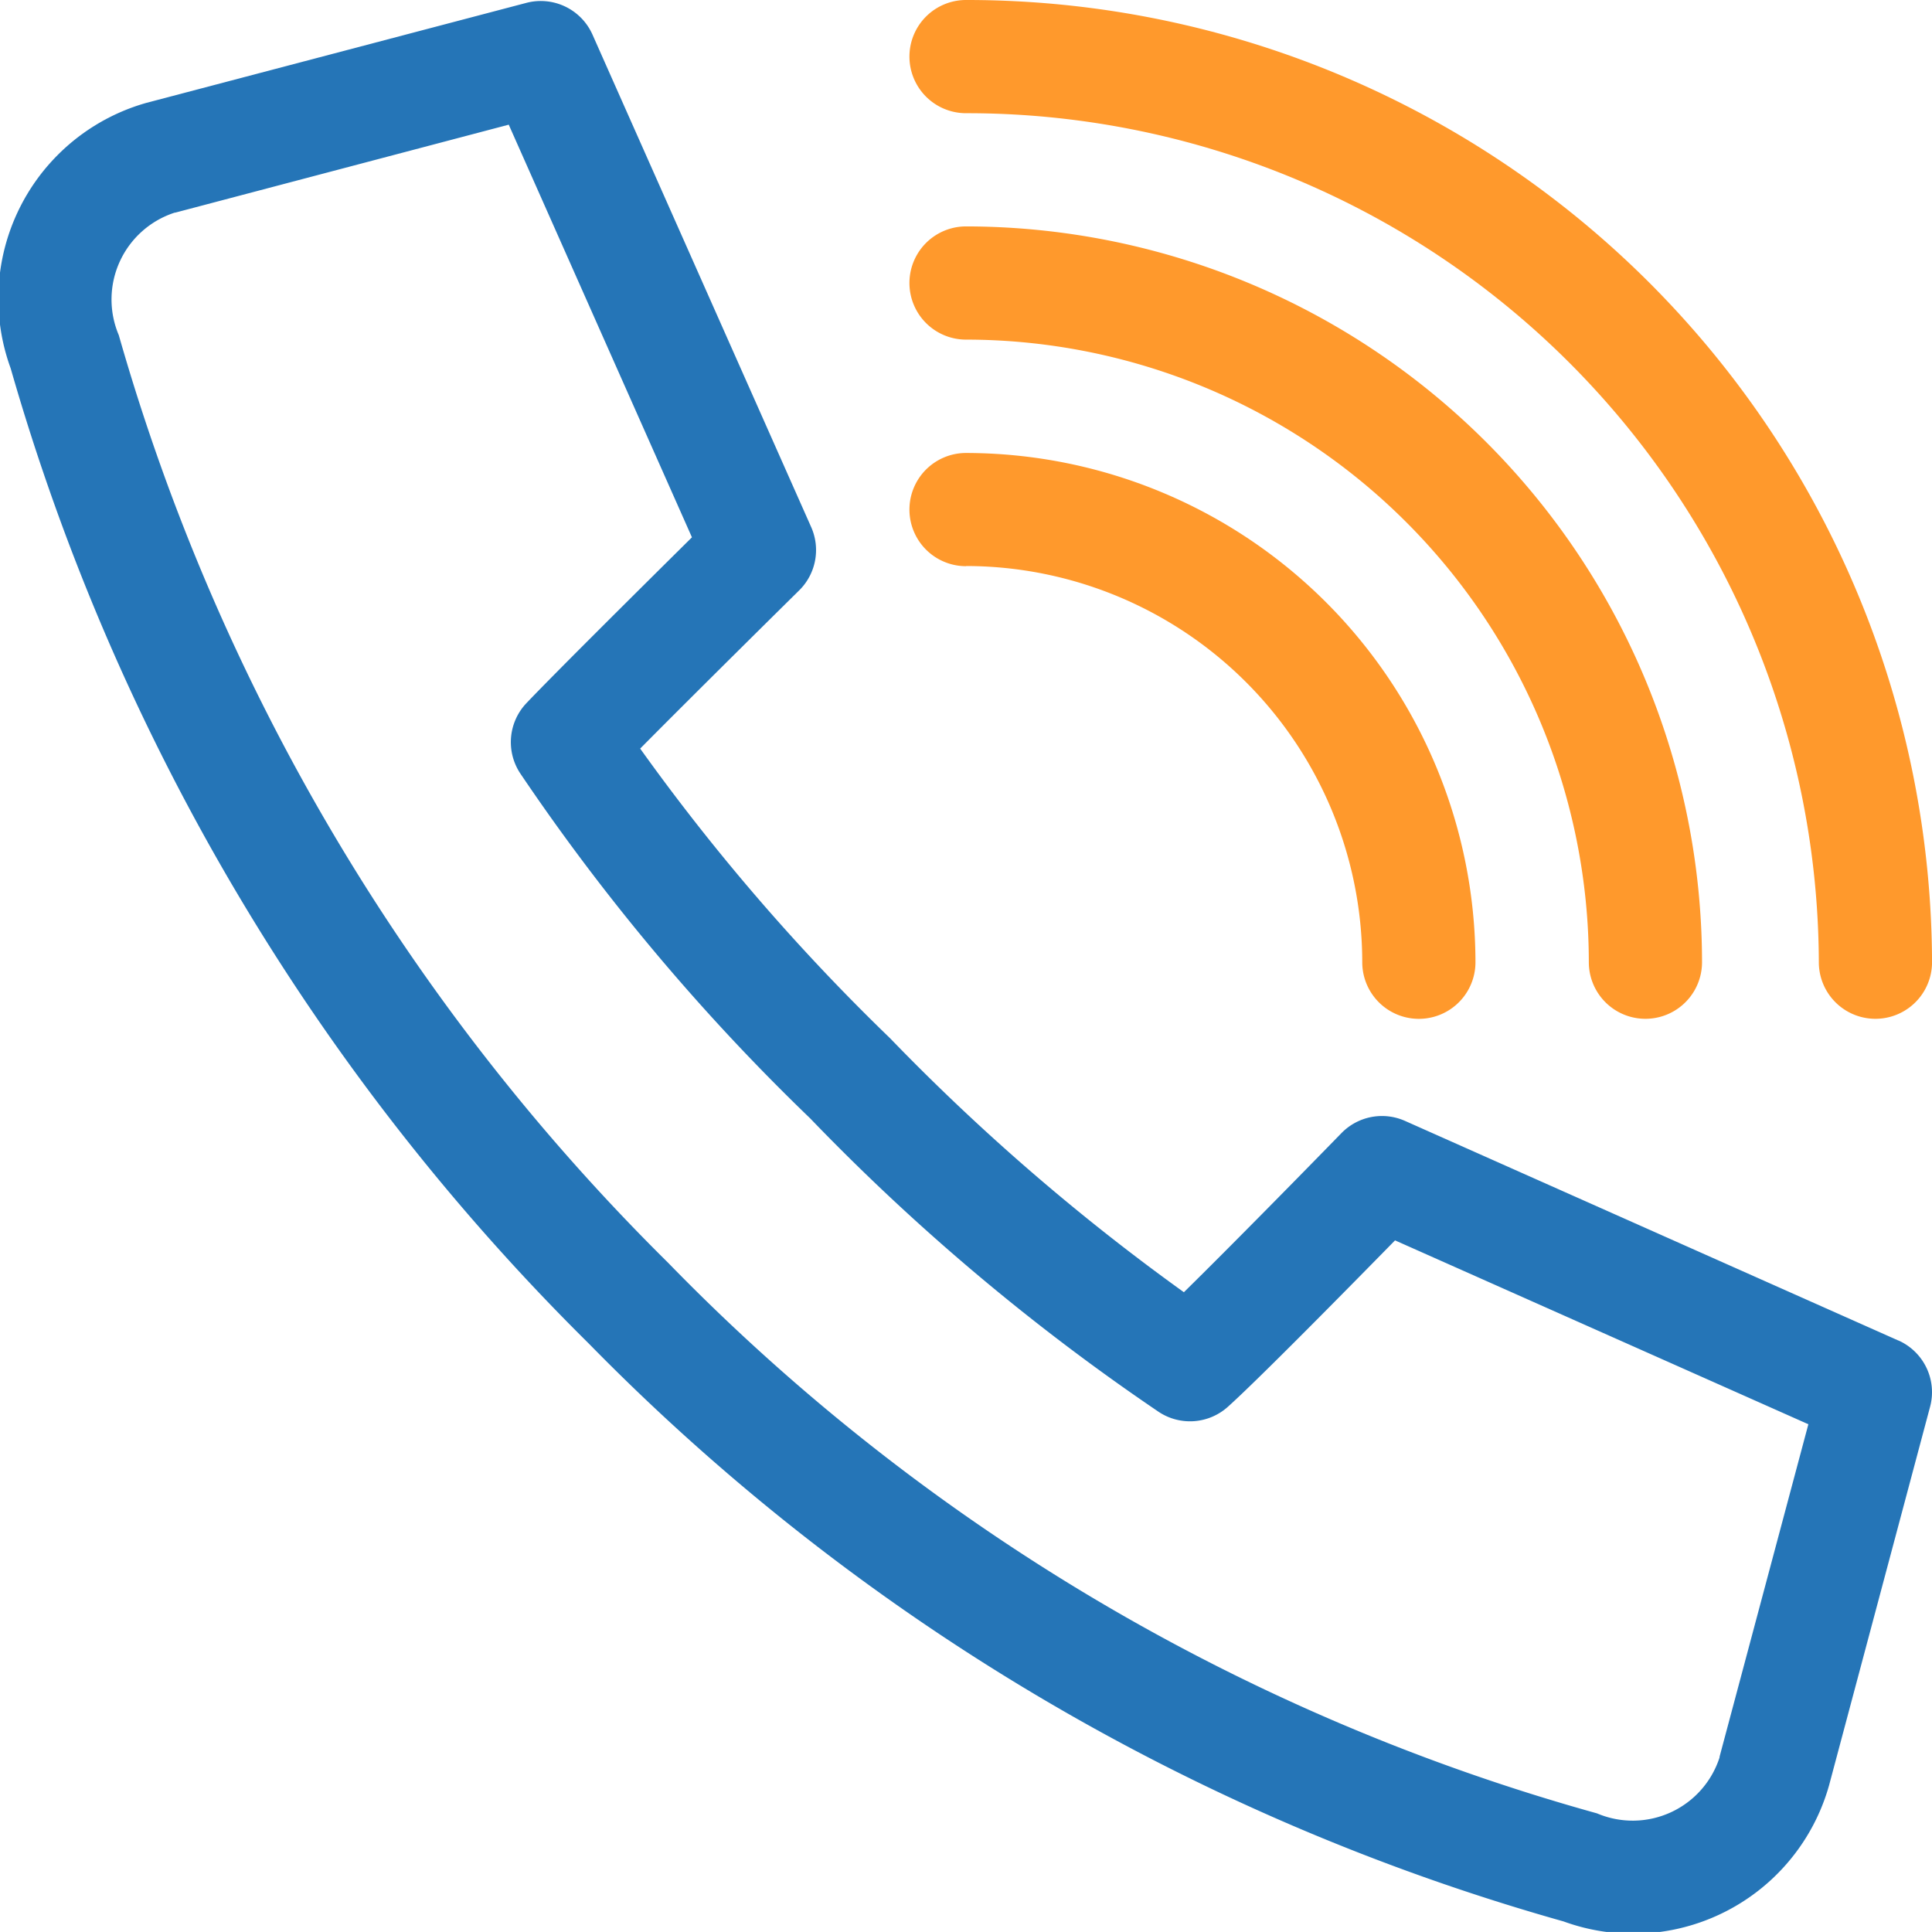 <svg xmlns="http://www.w3.org/2000/svg" width="48.332" height="48.331" viewBox="0 0 48.332 48.331"><g transform="translate(-463.631 -5842)"><path d="M47.492,34.279,35.148,28.784a1.416,1.416,0,0,0-1.59.306c-.82.842-2.756,2.816-3.941,3.98a54.117,54.117,0,0,1-7.341-6.344l-.02-.02a52.616,52.616,0,0,1-6.241-7.236c1.429-1.443,3.946-3.927,3.978-3.958a1.416,1.416,0,0,0,.3-1.583L14.822,1.609A1.416,1.416,0,0,0,13.167.815l-9.5,2.5a5.089,5.089,0,0,0-3.4,6.643A56.033,56.033,0,0,0,14.692,34.317l.008.008.049.049.008.008A55,55,0,0,0,39.113,48.81a5.091,5.091,0,0,0,6.643-3.4l2.528-9.474a1.416,1.416,0,0,0-.792-1.659Zm-4.474,10.41,0,.018a2.283,2.283,0,0,1-3.067,1.4A51.719,51.719,0,0,1,16.75,32.37l-.045-.046A53.1,53.1,0,0,1,2.972,9.128a2.283,2.283,0,0,1,1.4-3.066l.013,0,8.342-2.2,4.583,10.323c-1.172,1.16-3.467,3.437-4.143,4.151a1.416,1.416,0,0,0-.154,1.752,53.514,53.514,0,0,0,7.253,8.631,54.567,54.567,0,0,0,8.728,7.349,1.417,1.417,0,0,0,1.72-.129c.747-.668,3.024-2.981,4.185-4.166l10.34,4.6Zm0,0" transform="translate(463.631 5841.257)" fill="#2575b7"></path><path d="M242.42,3.332a21.311,21.311,0,0,1,21.334,21.239,1.416,1.416,0,1,0,2.832,0A24.146,24.146,0,0,0,242.42.5a1.416,1.416,0,0,0,0,2.832Zm0,0" transform="translate(245.378 5841.5)" fill="#ff992c"></path><path d="M242.42,63.332A15.593,15.593,0,0,1,258,78.907a1.416,1.416,0,0,0,2.832,0A18.428,18.428,0,0,0,242.42,60.5a1.416,1.416,0,0,0,0,2.832Zm0,0" transform="translate(245.378 5787.164)" fill="#ff992c"></path><path d="M242.42,123.328a9.923,9.923,0,0,1,9.912,9.912,1.416,1.416,0,1,0,2.832,0A12.758,12.758,0,0,0,242.42,120.5a1.416,1.416,0,0,0,0,2.832Zm0,0" transform="translate(245.378 5732.832)" fill="#ff992c"></path></g></svg>